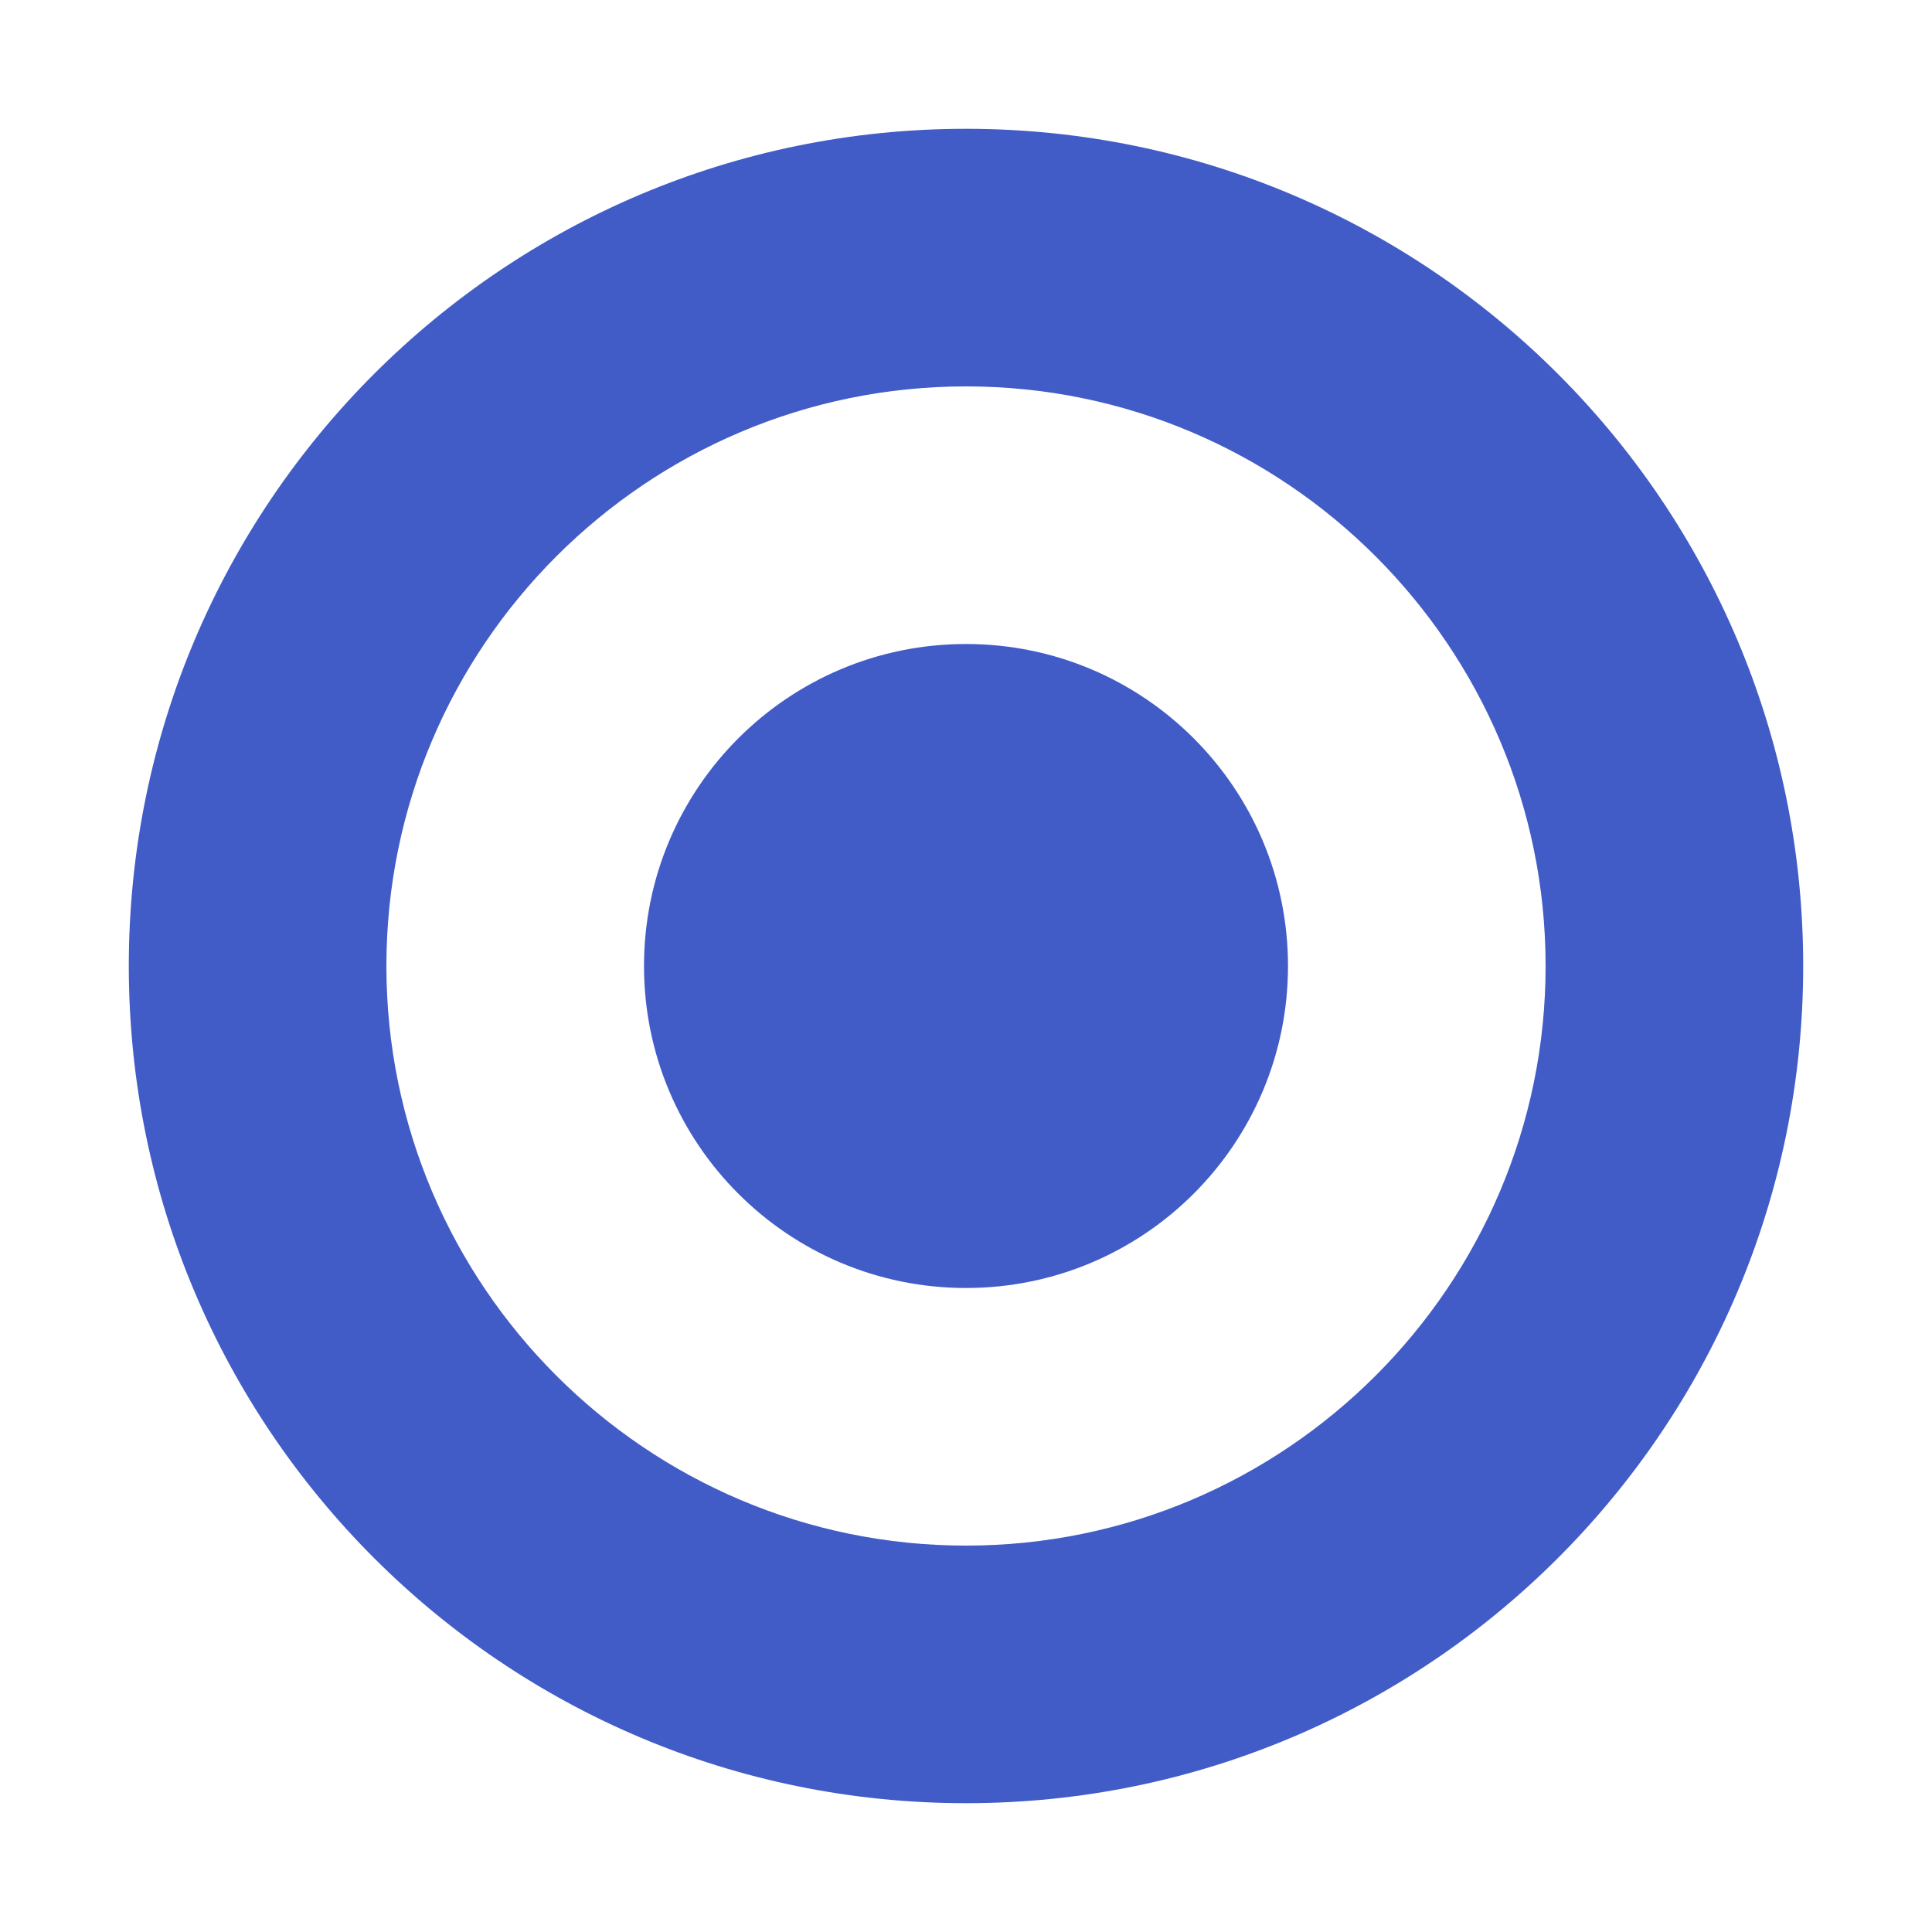 <?xml version="1.0" encoding="UTF-8"?>
<svg width="60" height="60" viewBox="0 0 60 60" xmlns="http://www.w3.org/2000/svg">
    <path d="M30 4C15.64 4 4 15.64 4 30s11.64 26 26 26 26-11.64 26-26S44.36 4 30 4zm0 44c-9.925 0-18-8.075-18-18s8.075-18 18-18 18 8.075 18 18-8.075 18-18 18z" fill="#425CC7"/>
    <path d="M30 20c-5.523 0-10 4.477-10 10s4.477 10 10 10 10-4.477 10-10-4.477-10-10-10z" fill="#425CC7"/>
</svg>
